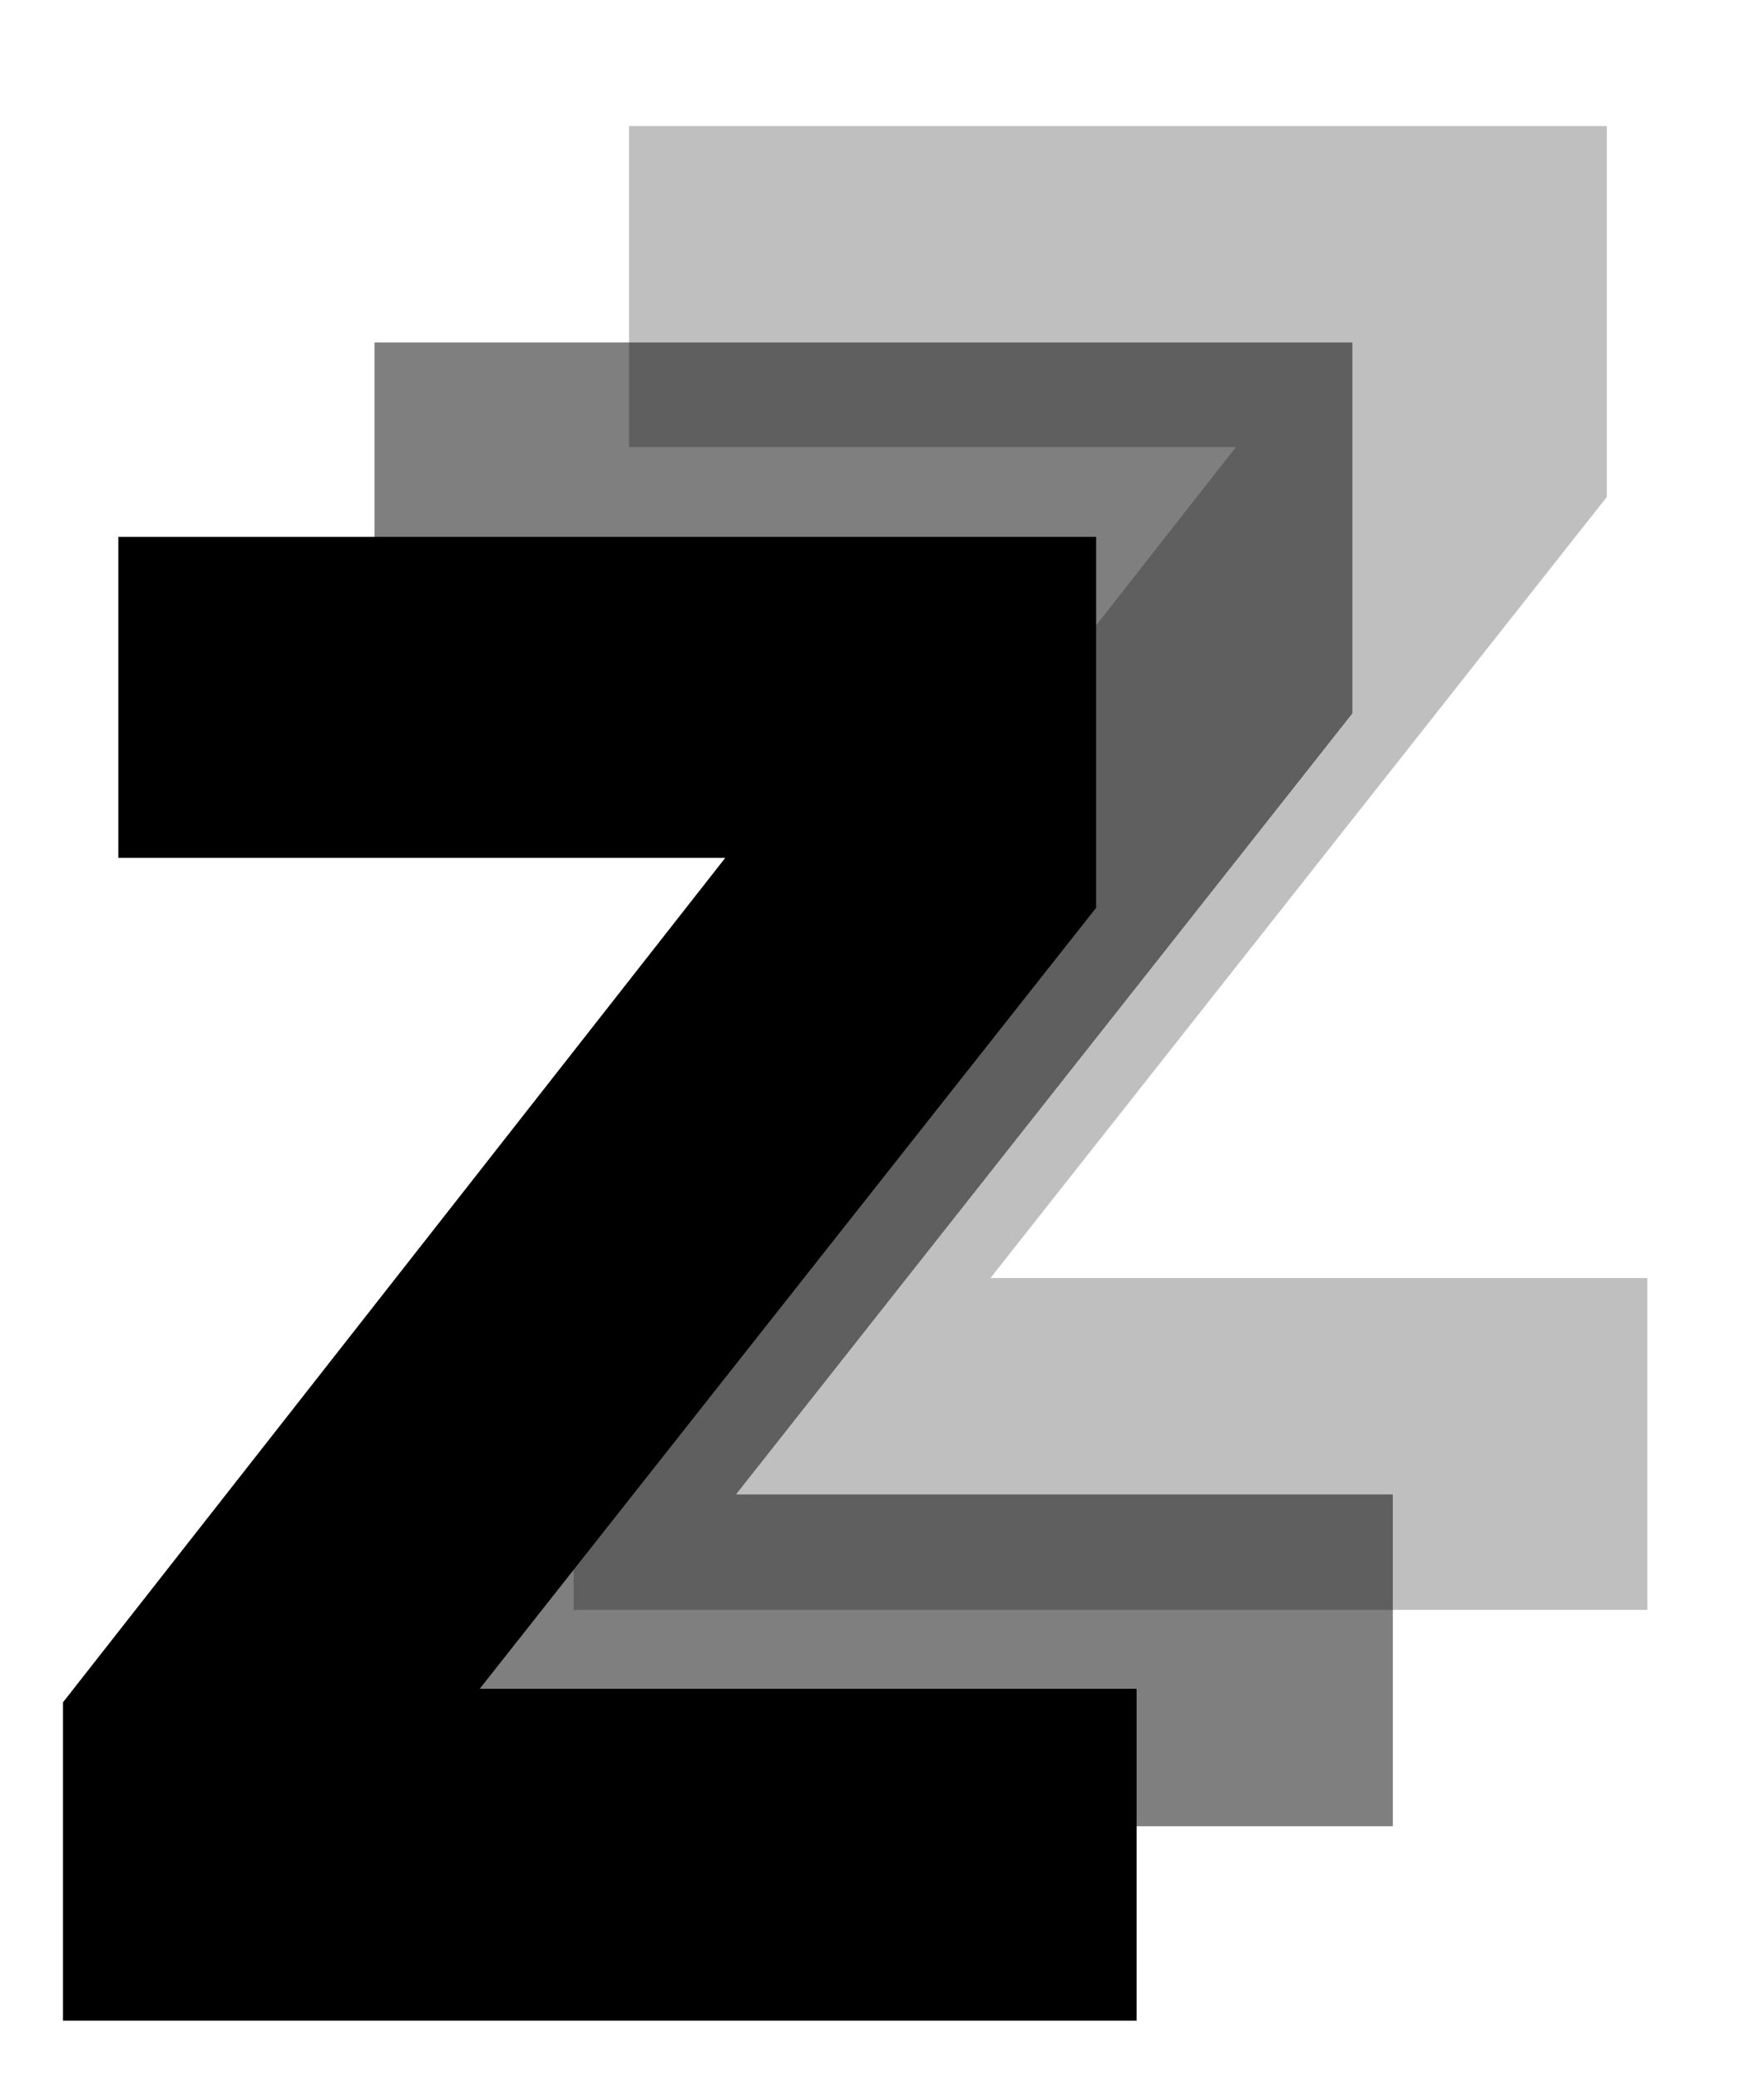 <?xml version="1.0" encoding="utf-8"?>
<svg xmlns="http://www.w3.org/2000/svg" fill="none" height="100%" overflow="visible" preserveAspectRatio="none" style="display: block;" viewBox="0 0 28 33" width="100%">
<g id="3Z Shadow">
<g filter="url(#filter0_f_0_68)" id="Z">
<path d="M9.106 25.55V20.497L19.618 7.095H9.984V2H25.505V7.887L15.722 20.283H26.148V25.55H9.106Z" fill="black" fill-opacity="0.25"/>
</g>
<g filter="url(#filter1_f_0_68)" id="Z_2">
<path d="M5.067 28.984V23.932L15.578 10.53H5.944V5.435H21.466V11.322L11.682 23.718H22.108V28.984H5.067Z" fill="black" fill-opacity="0.5"/>
</g>
<g filter="url(#filter2_f_0_68)" id="Z_3">
<path d="M1 32.069V27.017L11.512 13.615H1.878V8.52H17.399V14.407L7.615 26.802H18.041V32.069H1Z" fill="black"/>
</g>
</g>
<defs>
<filter color-interpolation-filters="sRGB" filterUnits="userSpaceOnUse" height="25.927" id="filter0_f_0_68" width="19.418" x="7.918" y="0.812">
<feFlood flood-opacity="0" result="BackgroundImageFix"/>
<feBlend in="SourceGraphic" in2="BackgroundImageFix" mode="normal" result="shape"/>
<feGaussianBlur result="effect1_foregroundBlur_0_68" stdDeviation="0.594"/>
</filter>
<filter color-interpolation-filters="sRGB" filterUnits="userSpaceOnUse" height="25.927" id="filter1_f_0_68" width="19.418" x="3.878" y="4.246">
<feFlood flood-opacity="0" result="BackgroundImageFix"/>
<feBlend in="SourceGraphic" in2="BackgroundImageFix" mode="normal" result="shape"/>
<feGaussianBlur result="effect1_foregroundBlur_0_68" stdDeviation="0.594"/>
</filter>
<filter color-interpolation-filters="sRGB" filterUnits="userSpaceOnUse" height="24.263" id="filter2_f_0_68" width="17.754" x="0.643" y="8.163">
<feFlood flood-opacity="0" result="BackgroundImageFix"/>
<feBlend in="SourceGraphic" in2="BackgroundImageFix" mode="normal" result="shape"/>
<feGaussianBlur result="effect1_foregroundBlur_0_68" stdDeviation="0.178"/>
</filter>
</defs>
</svg>